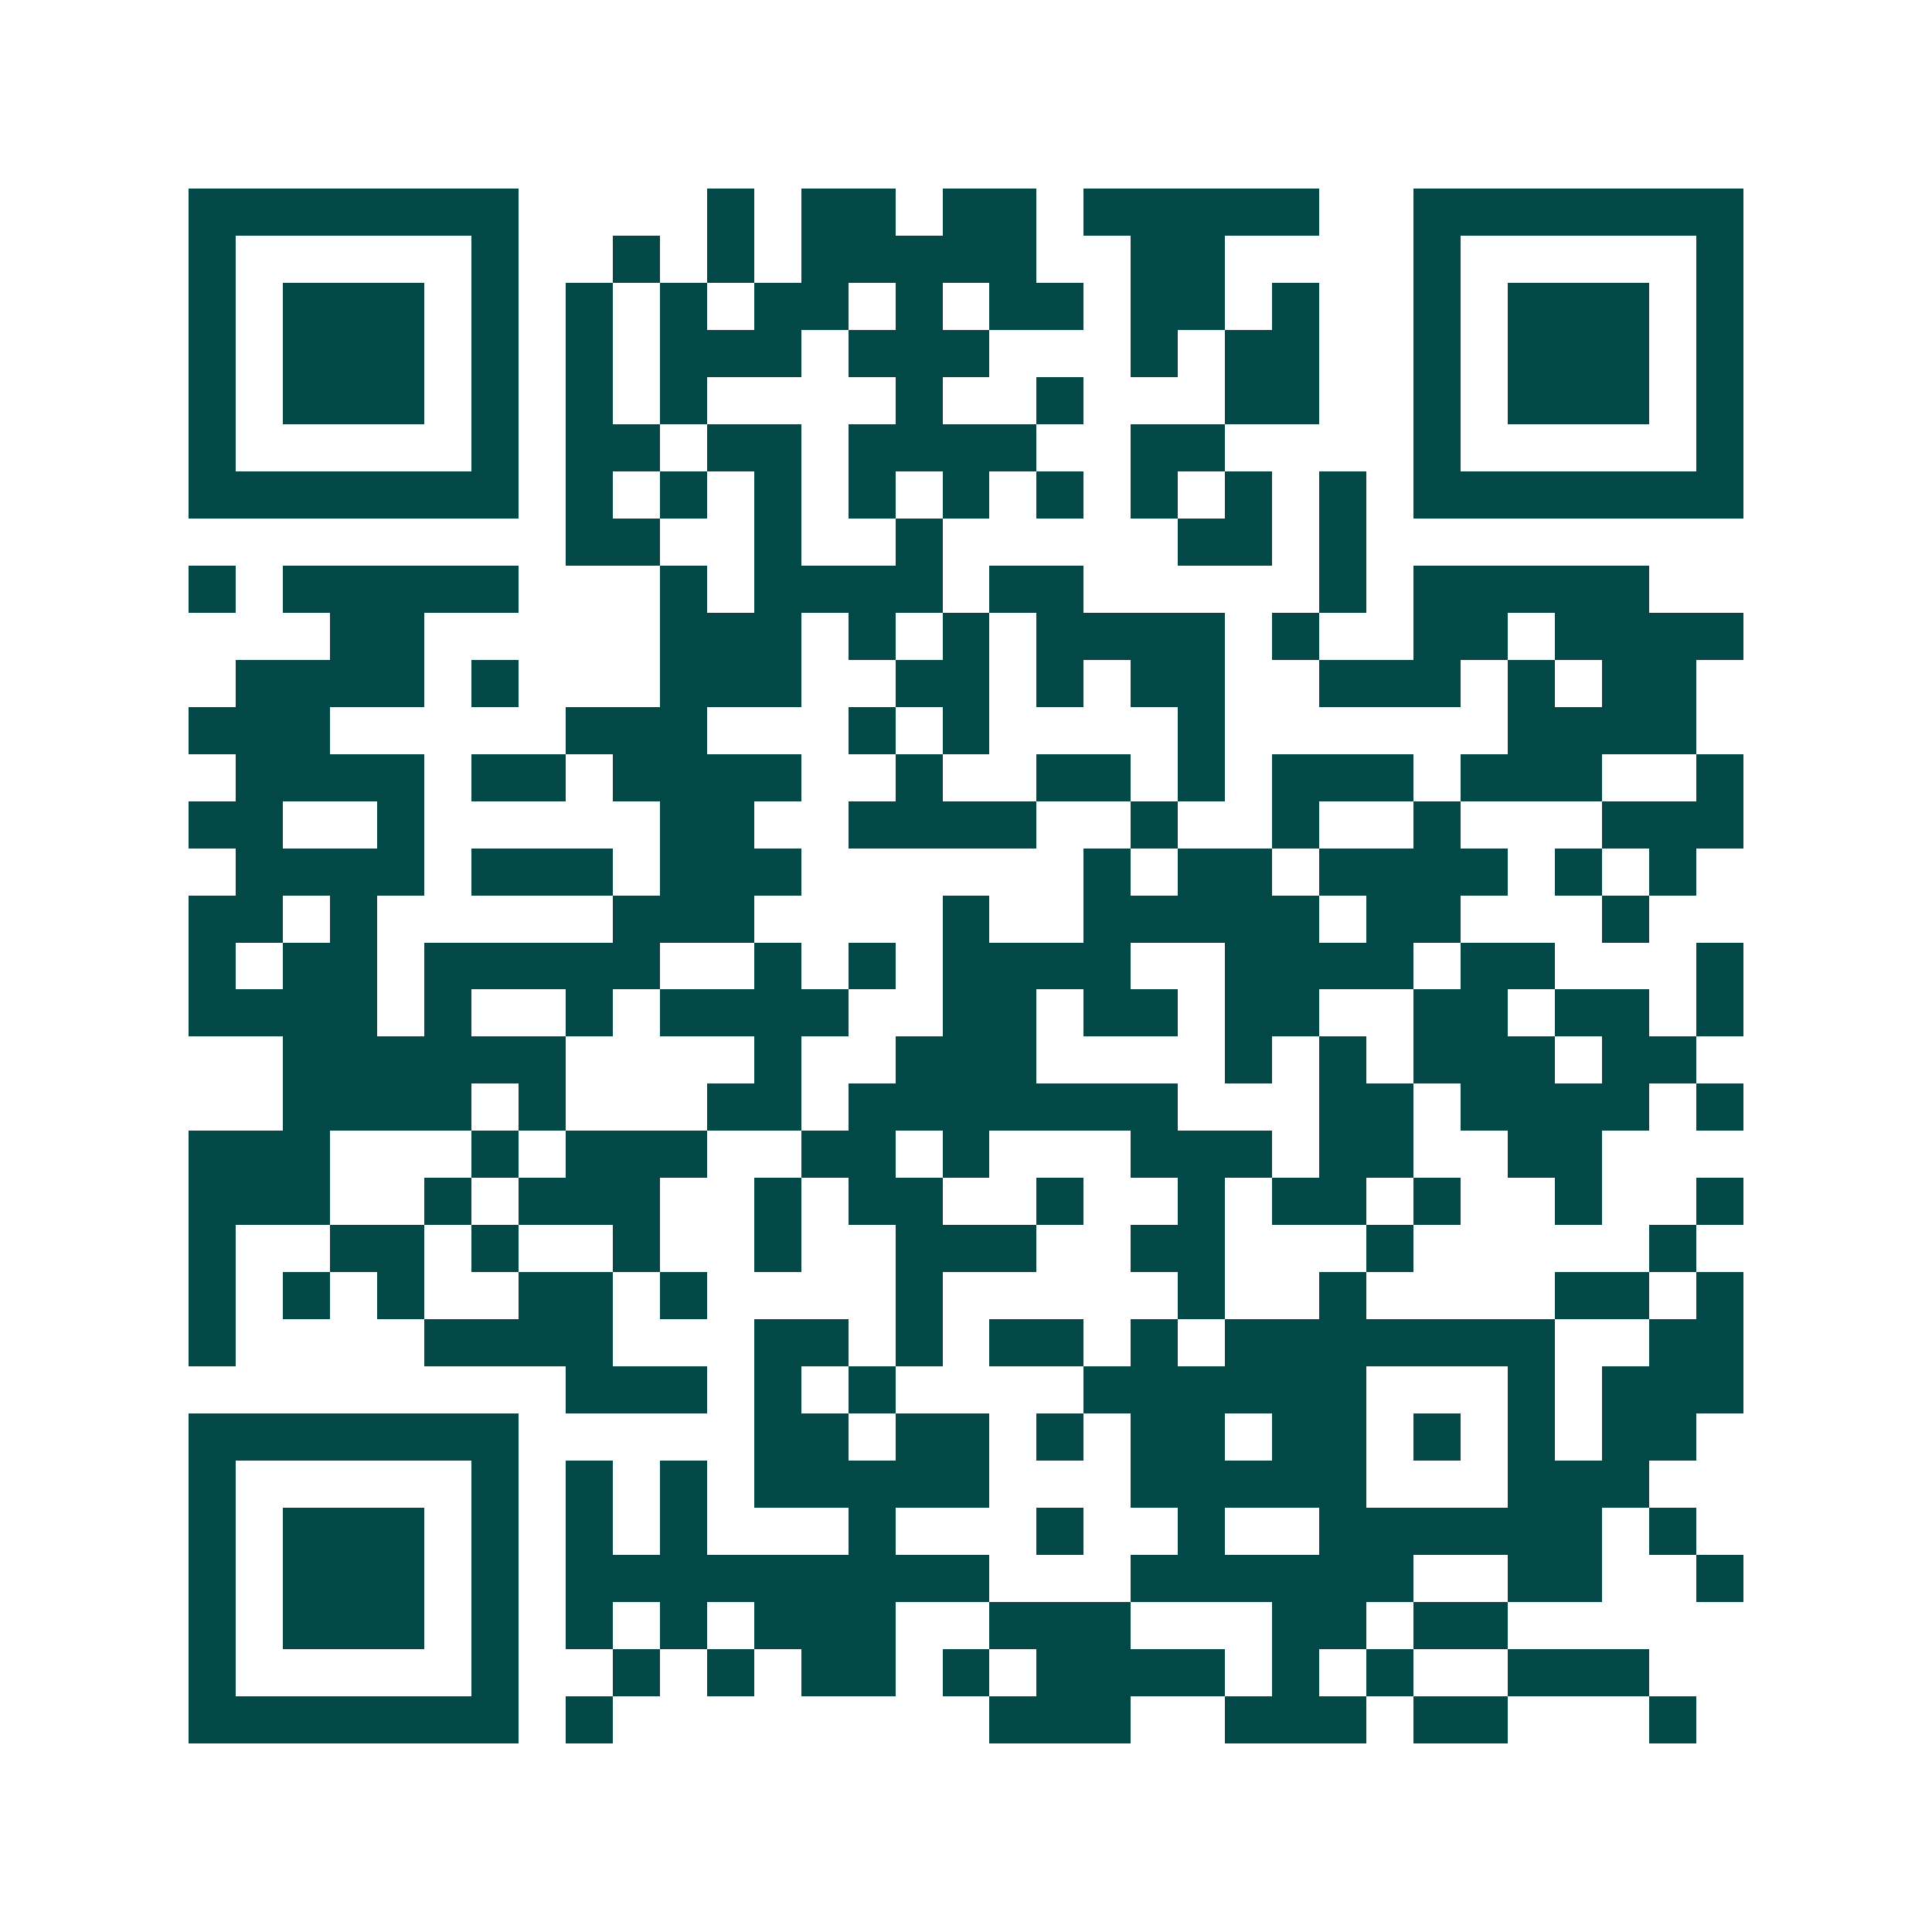 <svg xmlns="http://www.w3.org/2000/svg" width="200" height="200" viewBox="0 0 41 41" shape-rendering="crispEdges"><path fill="#ffffff" d="M0 0h41v41H0z"/><path stroke="#014847" d="M4 4.5h7m4 0h1m1 0h2m1 0h2m1 0h5m2 0h7M4 5.5h1m5 0h1m2 0h1m1 0h1m1 0h5m2 0h2m4 0h1m5 0h1M4 6.5h1m1 0h3m1 0h1m1 0h1m1 0h1m1 0h2m1 0h1m1 0h2m1 0h2m1 0h1m2 0h1m1 0h3m1 0h1M4 7.5h1m1 0h3m1 0h1m1 0h1m1 0h3m1 0h3m3 0h1m1 0h2m2 0h1m1 0h3m1 0h1M4 8.5h1m1 0h3m1 0h1m1 0h1m1 0h1m4 0h1m2 0h1m3 0h2m2 0h1m1 0h3m1 0h1M4 9.5h1m5 0h1m1 0h2m1 0h2m1 0h4m2 0h2m4 0h1m5 0h1M4 10.5h7m1 0h1m1 0h1m1 0h1m1 0h1m1 0h1m1 0h1m1 0h1m1 0h1m1 0h1m1 0h7M12 11.5h2m2 0h1m2 0h1m5 0h2m1 0h1M4 12.5h1m1 0h5m3 0h1m1 0h4m1 0h2m5 0h1m1 0h5M7 13.5h2m5 0h3m1 0h1m1 0h1m1 0h4m1 0h1m2 0h2m1 0h4M5 14.5h4m1 0h1m3 0h3m2 0h2m1 0h1m1 0h2m2 0h3m1 0h1m1 0h2M4 15.5h3m5 0h3m3 0h1m1 0h1m4 0h1m6 0h4M5 16.5h4m1 0h2m1 0h4m2 0h1m2 0h2m1 0h1m1 0h3m1 0h3m2 0h1M4 17.5h2m2 0h1m5 0h2m2 0h4m2 0h1m2 0h1m2 0h1m3 0h3M5 18.5h4m1 0h3m1 0h3m6 0h1m1 0h2m1 0h4m1 0h1m1 0h1M4 19.5h2m1 0h1m5 0h3m4 0h1m2 0h5m1 0h2m3 0h1M4 20.5h1m1 0h2m1 0h5m2 0h1m1 0h1m1 0h4m2 0h4m1 0h2m3 0h1M4 21.5h4m1 0h1m2 0h1m1 0h4m2 0h2m1 0h2m1 0h2m2 0h2m1 0h2m1 0h1M6 22.5h6m4 0h1m2 0h3m4 0h1m1 0h1m1 0h3m1 0h2M6 23.5h4m1 0h1m3 0h2m1 0h7m3 0h2m1 0h4m1 0h1M4 24.5h3m3 0h1m1 0h3m2 0h2m1 0h1m3 0h3m1 0h2m2 0h2M4 25.5h3m2 0h1m1 0h3m2 0h1m1 0h2m2 0h1m2 0h1m1 0h2m1 0h1m2 0h1m2 0h1M4 26.5h1m2 0h2m1 0h1m2 0h1m2 0h1m2 0h3m2 0h2m3 0h1m5 0h1M4 27.5h1m1 0h1m1 0h1m2 0h2m1 0h1m4 0h1m5 0h1m2 0h1m4 0h2m1 0h1M4 28.5h1m4 0h4m3 0h2m1 0h1m1 0h2m1 0h1m1 0h7m2 0h2M12 29.5h3m1 0h1m1 0h1m4 0h6m3 0h1m1 0h3M4 30.5h7m5 0h2m1 0h2m1 0h1m1 0h2m1 0h2m1 0h1m1 0h1m1 0h2M4 31.5h1m5 0h1m1 0h1m1 0h1m1 0h5m3 0h5m3 0h3M4 32.5h1m1 0h3m1 0h1m1 0h1m1 0h1m3 0h1m3 0h1m2 0h1m2 0h6m1 0h1M4 33.5h1m1 0h3m1 0h1m1 0h9m3 0h6m2 0h2m2 0h1M4 34.5h1m1 0h3m1 0h1m1 0h1m1 0h1m1 0h3m2 0h3m3 0h2m1 0h2M4 35.5h1m5 0h1m2 0h1m1 0h1m1 0h2m1 0h1m1 0h4m1 0h1m1 0h1m2 0h3M4 36.5h7m1 0h1m8 0h3m2 0h3m1 0h2m3 0h1"/></svg>
